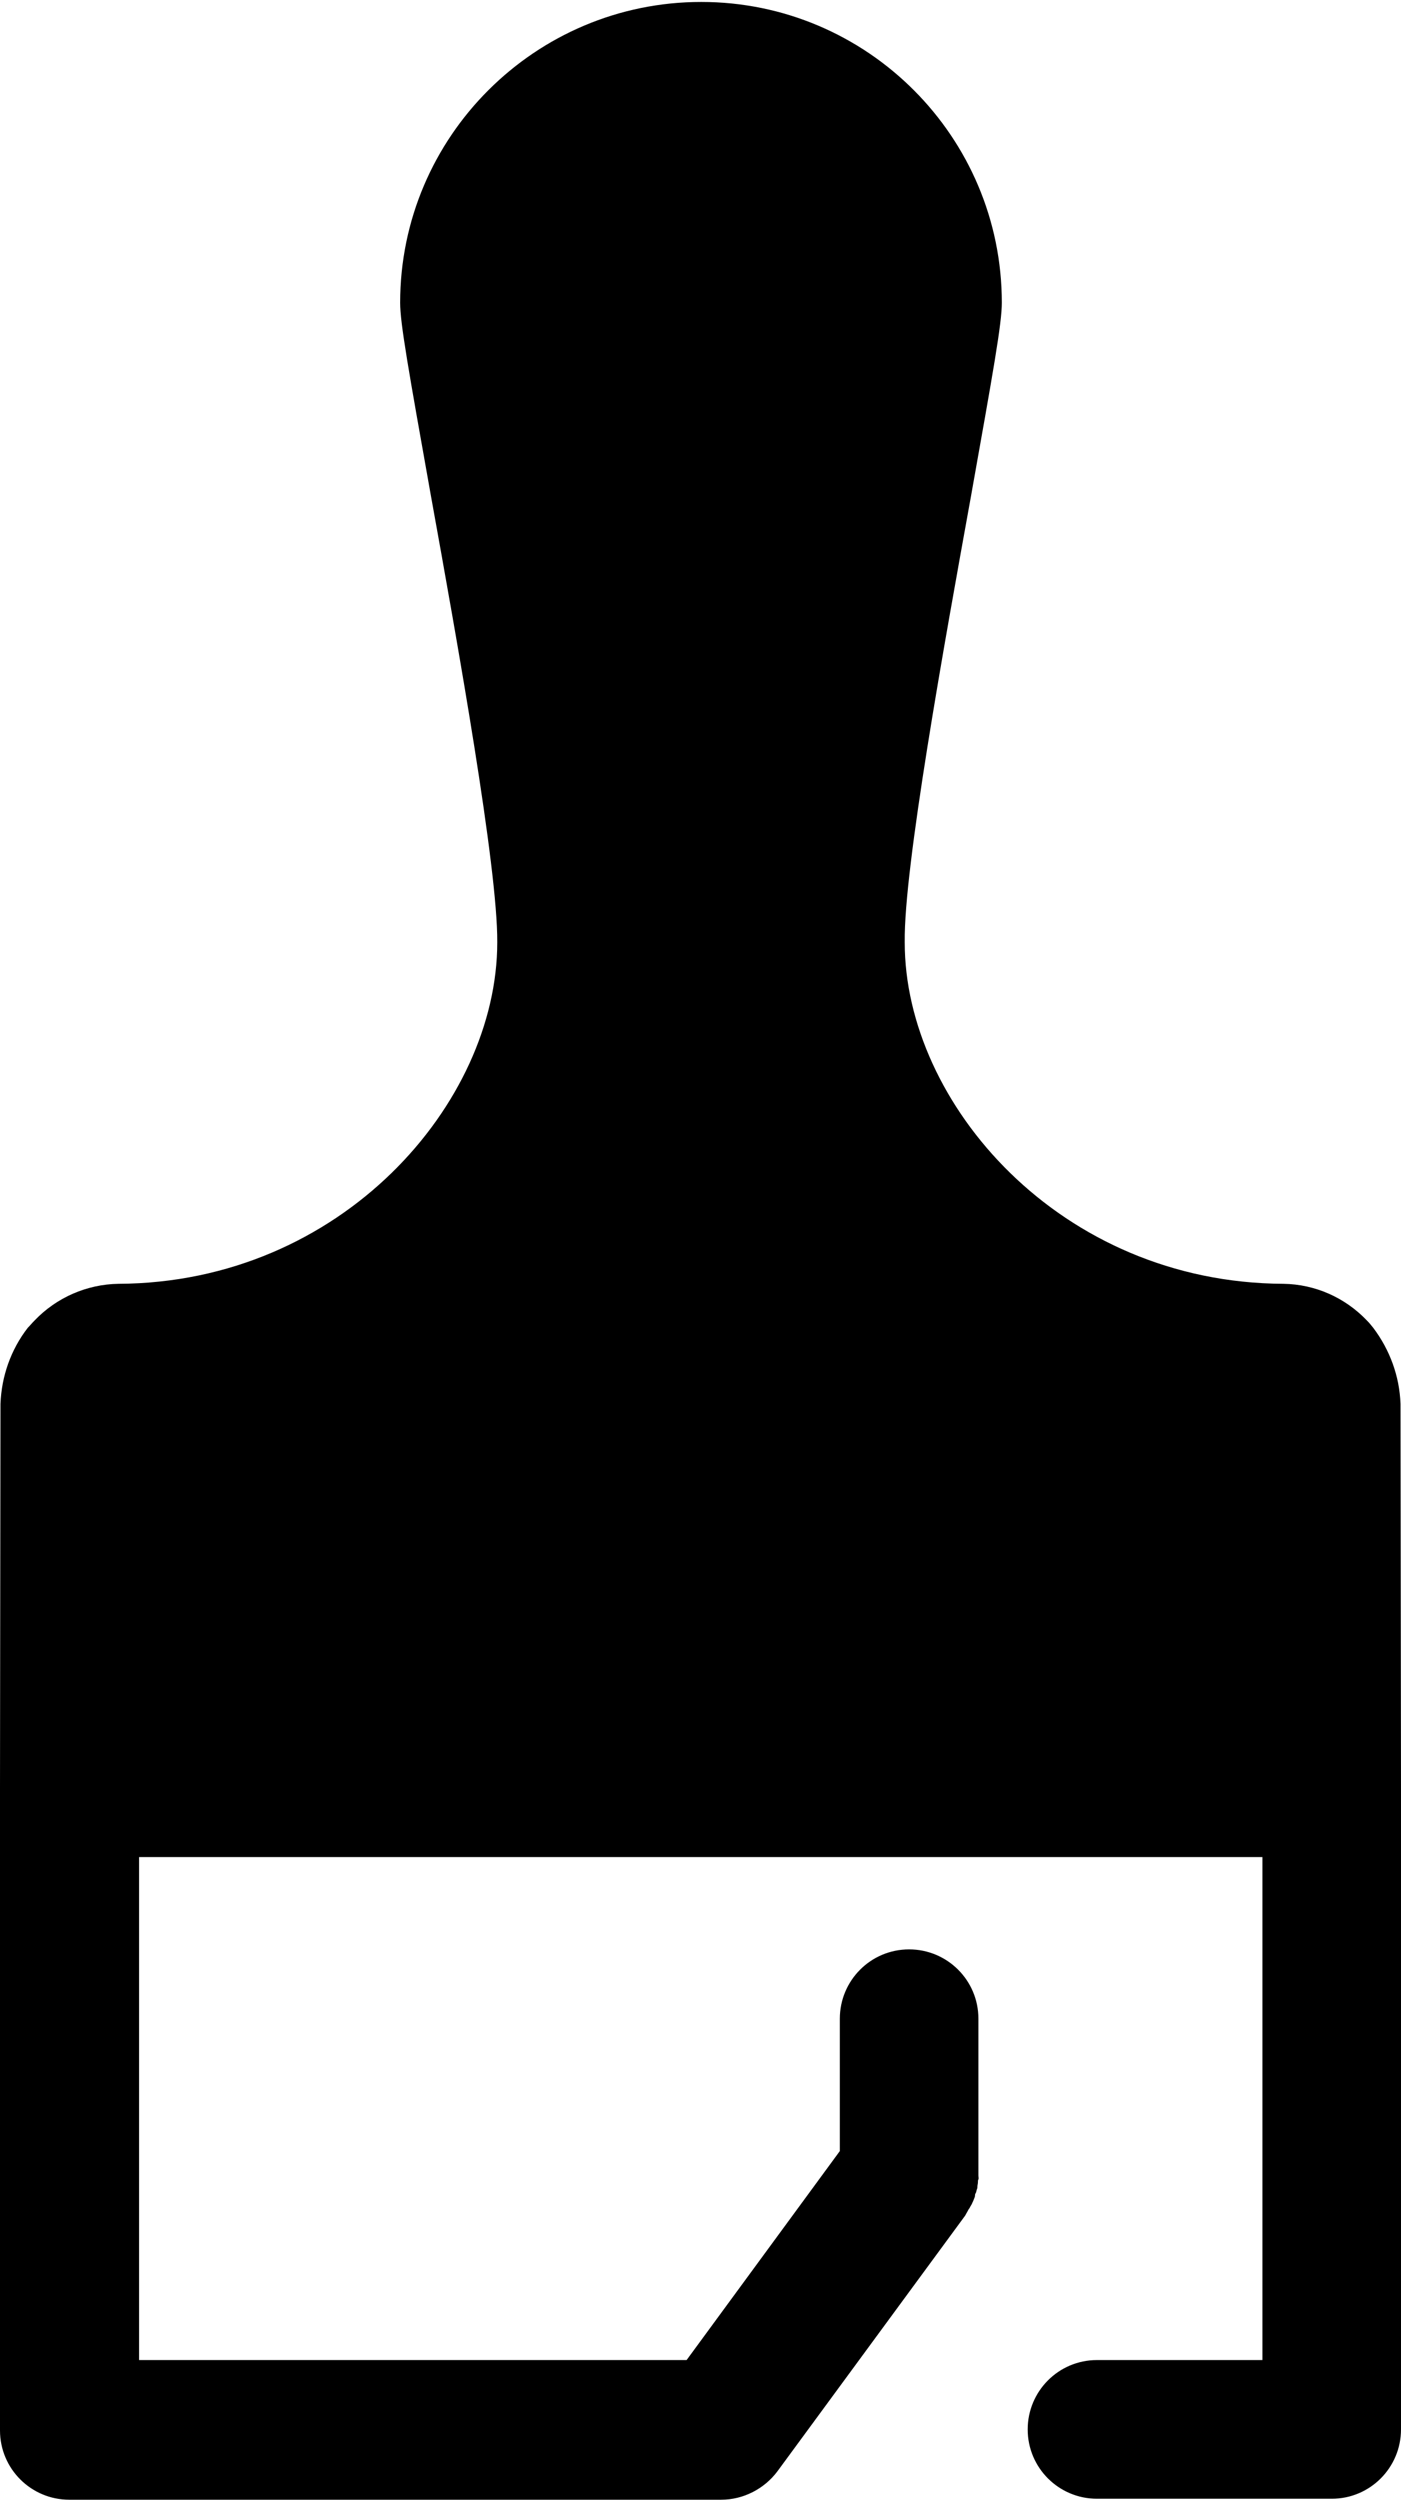 <?xml version="1.0" encoding="utf-8"?>
<!-- Generator: Adobe Illustrator 24.0.1, SVG Export Plug-In . SVG Version: 6.00 Build 0)  -->
<svg version="1.1" id="Layer_1" xmlns="http://www.w3.org/2000/svg" xmlns:xlink="http://www.w3.org/1999/xlink" x="0px" y="0px"
	 viewBox="0 0 287.1 512" style="enable-background:new 0 0 287.1 512;" xml:space="preserve">
<title>brush</title>
<path class="svg-fill" d="M272.7,287.6c-0.2-2.6-1.1-5.1-2.7-7.1c-1.8-2-4.4-3.2-7.1-3.3c-55.5-0.3-91.8-44.8-91.8-84.2
	c-0.3-26,19.8-121.8,19.9-131.2c0.2-26.2-20.9-47.5-47.1-47.7c-0.1,0-0.2,0-0.3,0l0,0c-26.2,0-47.4,21.2-47.4,47.4
	c0,0.1,0,0.2,0,0.3c0.1,9.3,20.1,105.2,19.8,131.2c0,39.4-36.3,83.9-91.8,84.2c-2.7,0.1-5.3,1.3-7.1,3.3c-1.6,2-2.6,4.5-2.7,7.1
	l-0.2,78.6h258.7L272.7,287.6z"/>
<path class="svg-stroke" d="M287.1,366.2l-0.1-78.7c-0.2-5.7-2.2-11.1-5.6-15.6c-0.4-0.5-0.8-1-1.3-1.5c-4.5-4.7-10.6-7.4-17.1-7.5
	c-45.8-0.2-77.6-37-77.6-69.9v-0.1c-0.2-15.2,8.1-61,13.6-91.4c4.6-25.8,6.3-35.3,6.3-39.5c0-34-27.6-61.6-61.6-61.6S82,28,82,62
	c0,0,0,0,0,0c0,4.2,1.7,13.7,6.3,39.5c5.5,30.4,13.7,76.2,13.6,91.4c0,0,0,0.1,0,0.1c0,32.9-31.9,69.7-77.6,69.9
	c-6.5,0.1-12.7,2.8-17.2,7.5c-0.5,0.5-0.9,1-1.4,1.5c-3.5,4.5-5.4,10-5.6,15.6L0,366.2l0,0v131.5c0,7.9,6.4,14.2,14.2,14.2h133.6
	c4.5,0,8.8-2.2,11.5-5.8l38.5-52.4c0-0.1,0.1-0.1,0.1-0.2l0.4-0.7c0.1-0.2,0.2-0.4,0.3-0.5s0.2-0.4,0.4-0.7s0.2-0.4,0.3-0.6
	s0.2-0.4,0.3-0.7s0.2-0.4,0.2-0.7s0.1-0.4,0.2-0.6s0.1-0.5,0.2-0.7s0.1-0.4,0.1-0.6s0.1-0.5,0.1-0.8s0-0.4,0.1-0.6s0-0.5,0-0.8
	c0-0.1,0-0.2,0-0.3v-31.8c0-7.9-6.4-14.2-14.2-14.2c-7.9,0-14.2,6.4-14.2,14.2v27.1l-31.4,42.8H28.5v-103h230.2v103h-33.9
	c-7.9,0-14.2,6.4-14.2,14.2c0,7.9,6.4,14.2,14.2,14.2h48.1c7.9,0,14.2-6.4,14.2-14.2c0,0,0,0,0,0V366.2L287.1,366.2L287.1,366.2z
	 M28.5,352l0.1-60.6c61-2.5,101.6-52.1,101.7-98.2c0.1-16.6-6.3-53.6-14-96.7c-2.6-14.7-5.6-31.3-5.8-34.8
	c0-18.3,14.8-33.1,33.1-33.1s33.1,14.8,33.1,33.1c-0.2,3.4-3.2,20.1-5.9,34.8c-7.8,43.1-14.2,80.1-14,96.7
	c0,46.1,40.7,95.7,101.7,98.2l0.1,60.7L28.5,352z"/>
</svg>
